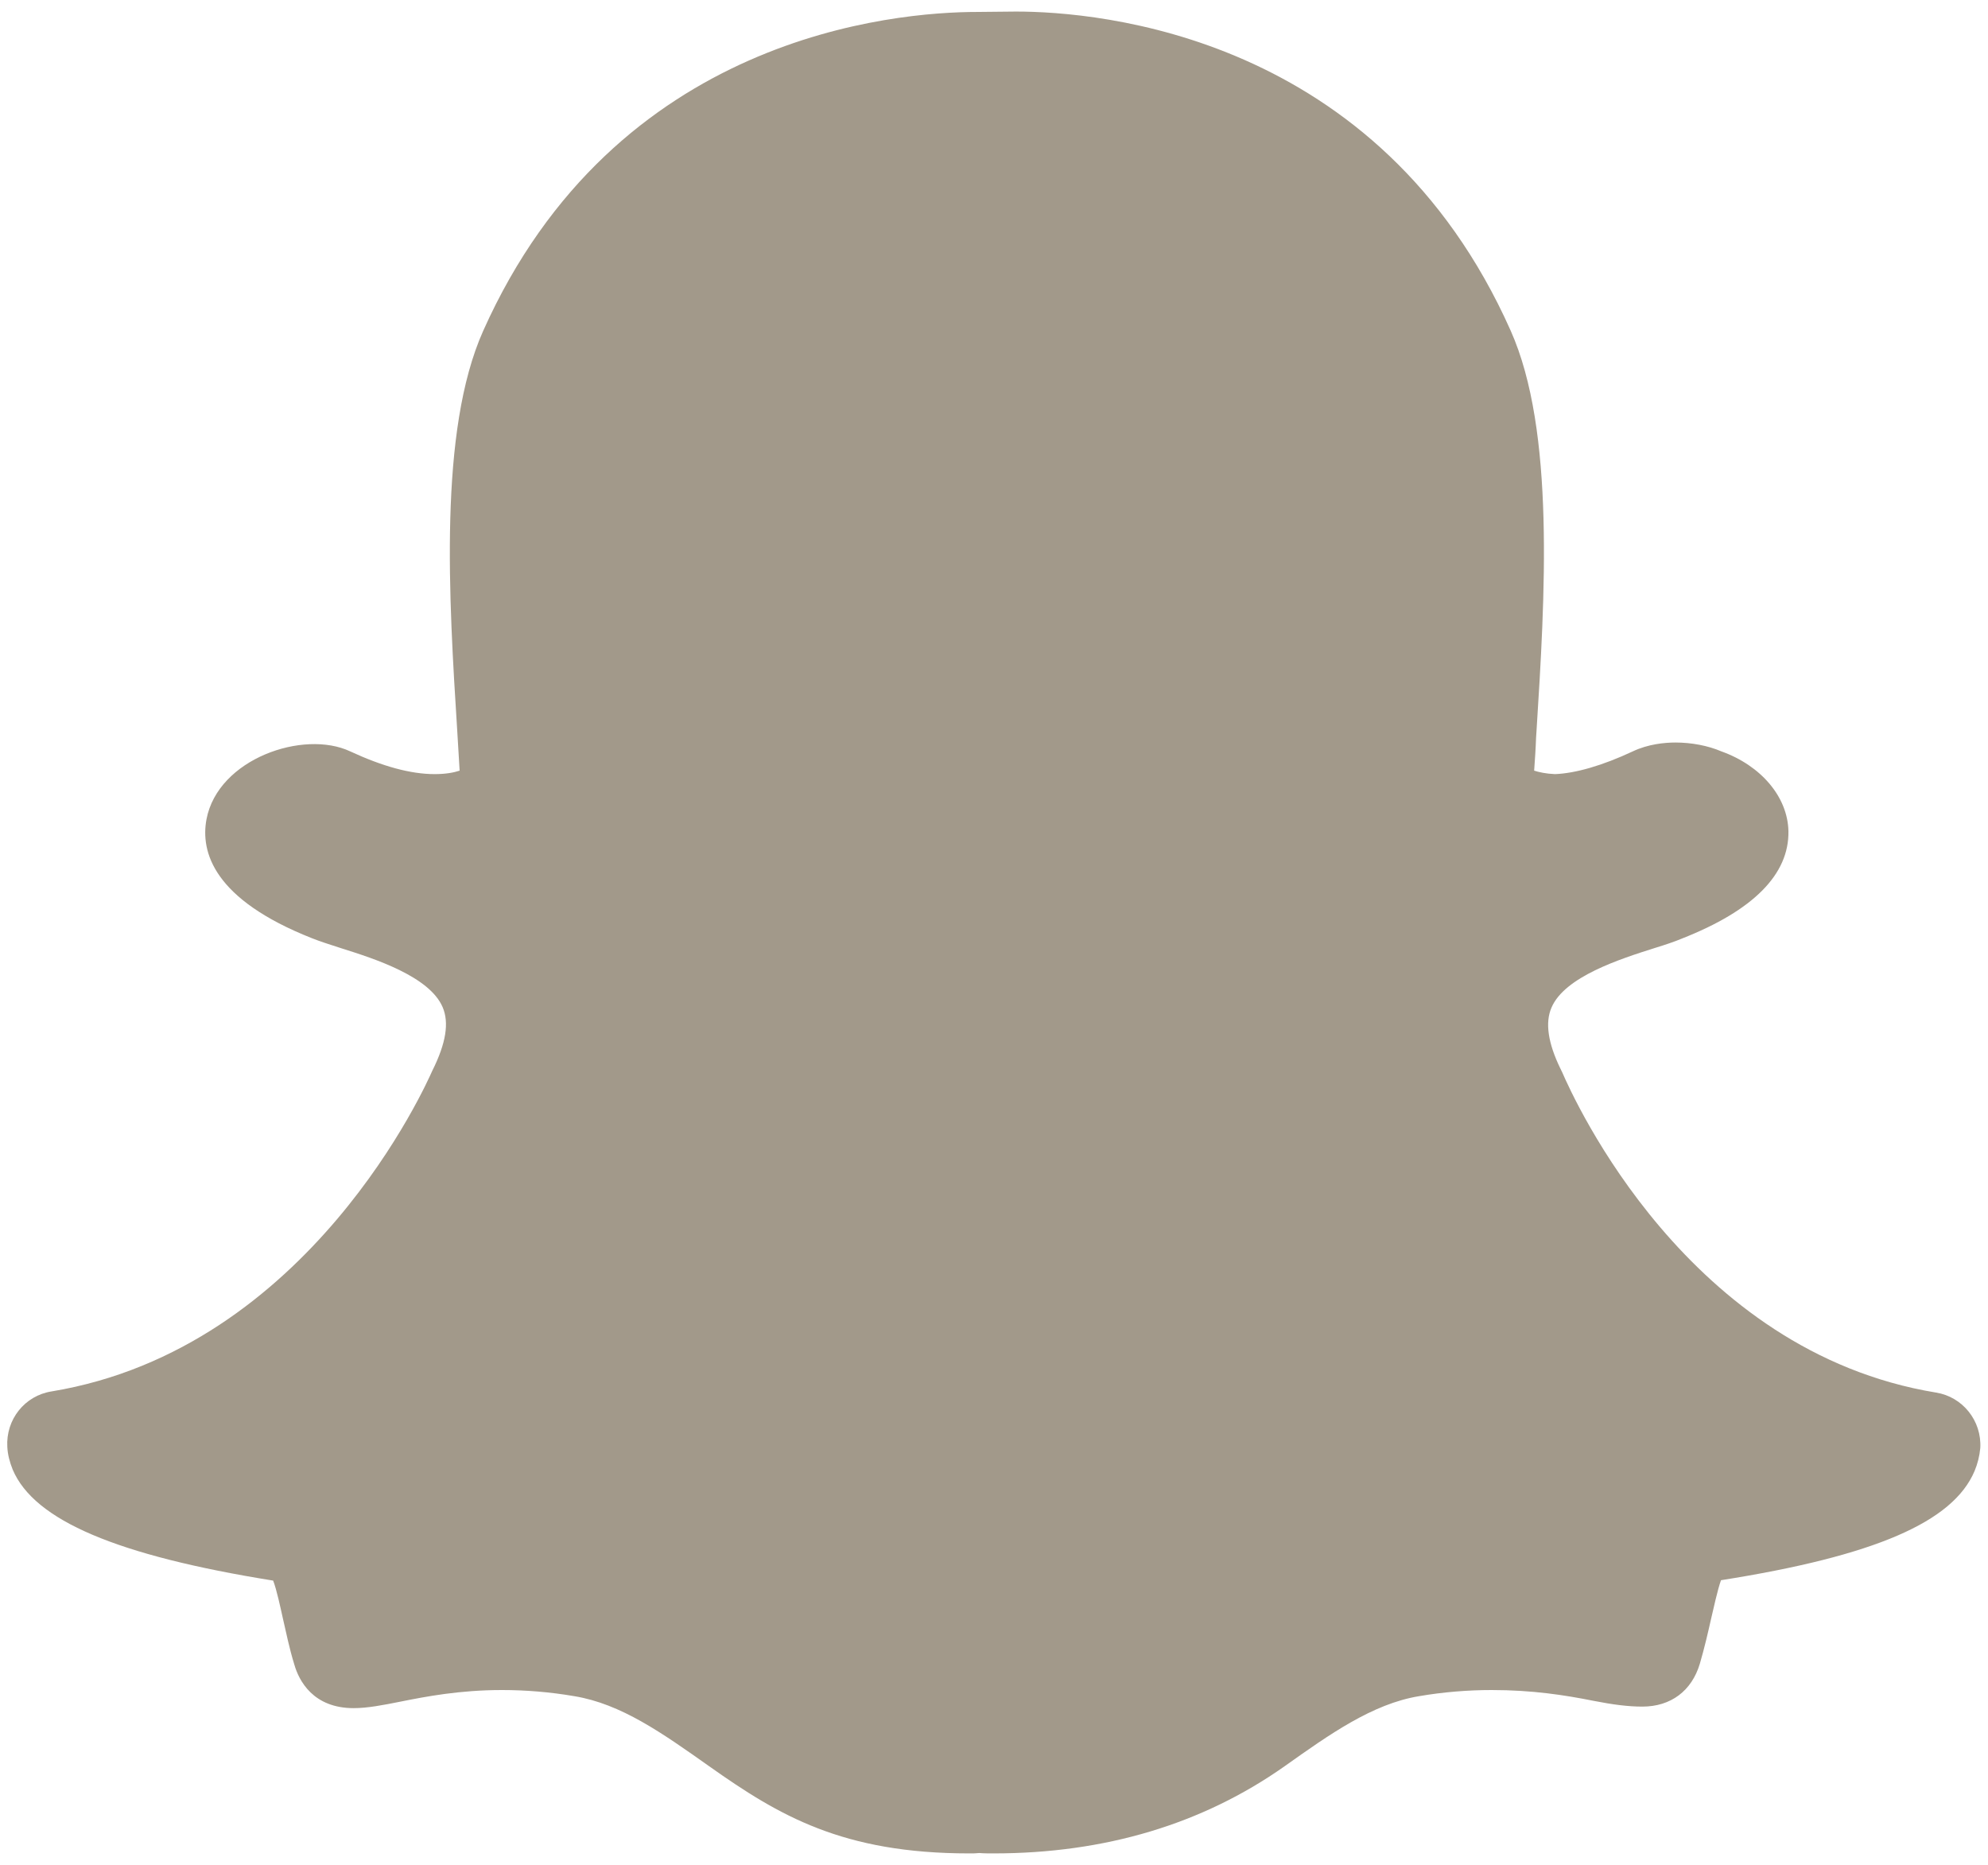 <?xml version="1.0" encoding="utf-8"?>
<!-- Generator: Adobe Illustrator 22.0.0, SVG Export Plug-In . SVG Version: 6.00 Build 0)  -->
<svg version="1.1" id="Layer_1" xmlns="http://www.w3.org/2000/svg" xmlns:xlink="http://www.w3.org/1999/xlink" x="0px" y="0px"
	 viewBox="0 0 516 484" style="enable-background:new 0 0 516 484;" xml:space="preserve">
<style type="text/css">
	.st0{fill:#A2998A;}
</style>
<g>
	<g>
		<path class="st0" d="M502.5,361.4c-64.5-10.6-93.9-75.9-97.1-83.3c-0.1-0.1-0.3-0.7-0.4-0.8c-3.2-6.6-4-11.9-2.3-15.8
			c3.4-8,17.7-12.6,26.9-15.5c2.6-0.8,5-1.6,6.9-2.4c18.6-7.3,27.9-16.7,27.7-27.9c-0.2-8.9-7.1-17-17.4-20.7
			c-3.5-1.5-7.8-2.3-11.9-2.3c-2.8,0-7.1,0.4-11.1,2.3c-7.9,3.7-14.9,5.7-20.2,5.9c-2.4-0.1-4.1-0.5-5.4-0.9
			c0.2-2.8,0.4-5.7,0.5-8.6l0.1-1.5c2.2-34.8,4.9-78.1-6.7-104.1C357.9,9,285.2,3,263.7,3l-10,0.1c-21.4,0-94,6-128.3,82.8
			c-11.6,26-8.9,69.3-6.7,104.1c0.2,3.4,0.4,6.8,0.6,10c-1.5,0.5-3.6,0.9-6.5,0.9c-6.2,0-13.5-2-21.9-5.9
			c-12.1-5.7-34.3,1.9-37.3,17.6c-1.6,8.5,1.8,20.8,27.4,30.9c2,0.8,4.5,1.6,7.6,2.6c8.6,2.7,22.9,7.3,26.3,15.3
			c1.7,4,0.9,9.3-2.7,16.5c-1.3,2.9-31.7,72.1-98.8,83.2c-7,1.1-11.9,7.3-11.5,14.4c0.1,2,0.6,3.9,1.4,5.9
			c5.6,13.2,27.1,22.3,67.6,28.8c0.9,2.3,1.9,7,2.5,9.7c0.9,3.9,1.7,7.9,3,12.1c1.2,4.2,4.9,11.3,15.4,11.3c3.6,0,7.7-0.8,12.2-1.7
			c6.5-1.3,15.3-3,26.3-3c6.1,0,12.4,0.5,18.8,1.6c12.1,2,22.7,9.5,35,18.2c18.1,12.8,34.6,22.6,67.5,22.6c0.9,0,1.7,0,2.6-0.1
			c1.2,0.1,2.4,0.1,3.7,0.1c28.9,0,54.2-7.6,75.5-22.6c11.7-8.3,22.8-16.2,34.9-18.2c6.4-1.1,12.8-1.6,18.9-1.6
			c10.5,0,18.9,1.3,26.4,2.8c5.1,1,9,1.5,12.7,1.5c7.4,0,12.8-4.1,14.9-11.1c1.2-4.1,2.1-8,3-12c0.5-2.1,1.6-7.2,2.5-9.7
			c39.9-6.3,60.2-15.1,65.8-28.3c0.8-1.9,1.3-3.9,1.5-6C514.4,368.7,509.4,362.5,502.5,361.4z"/>
	</g>
</g>
</svg>
